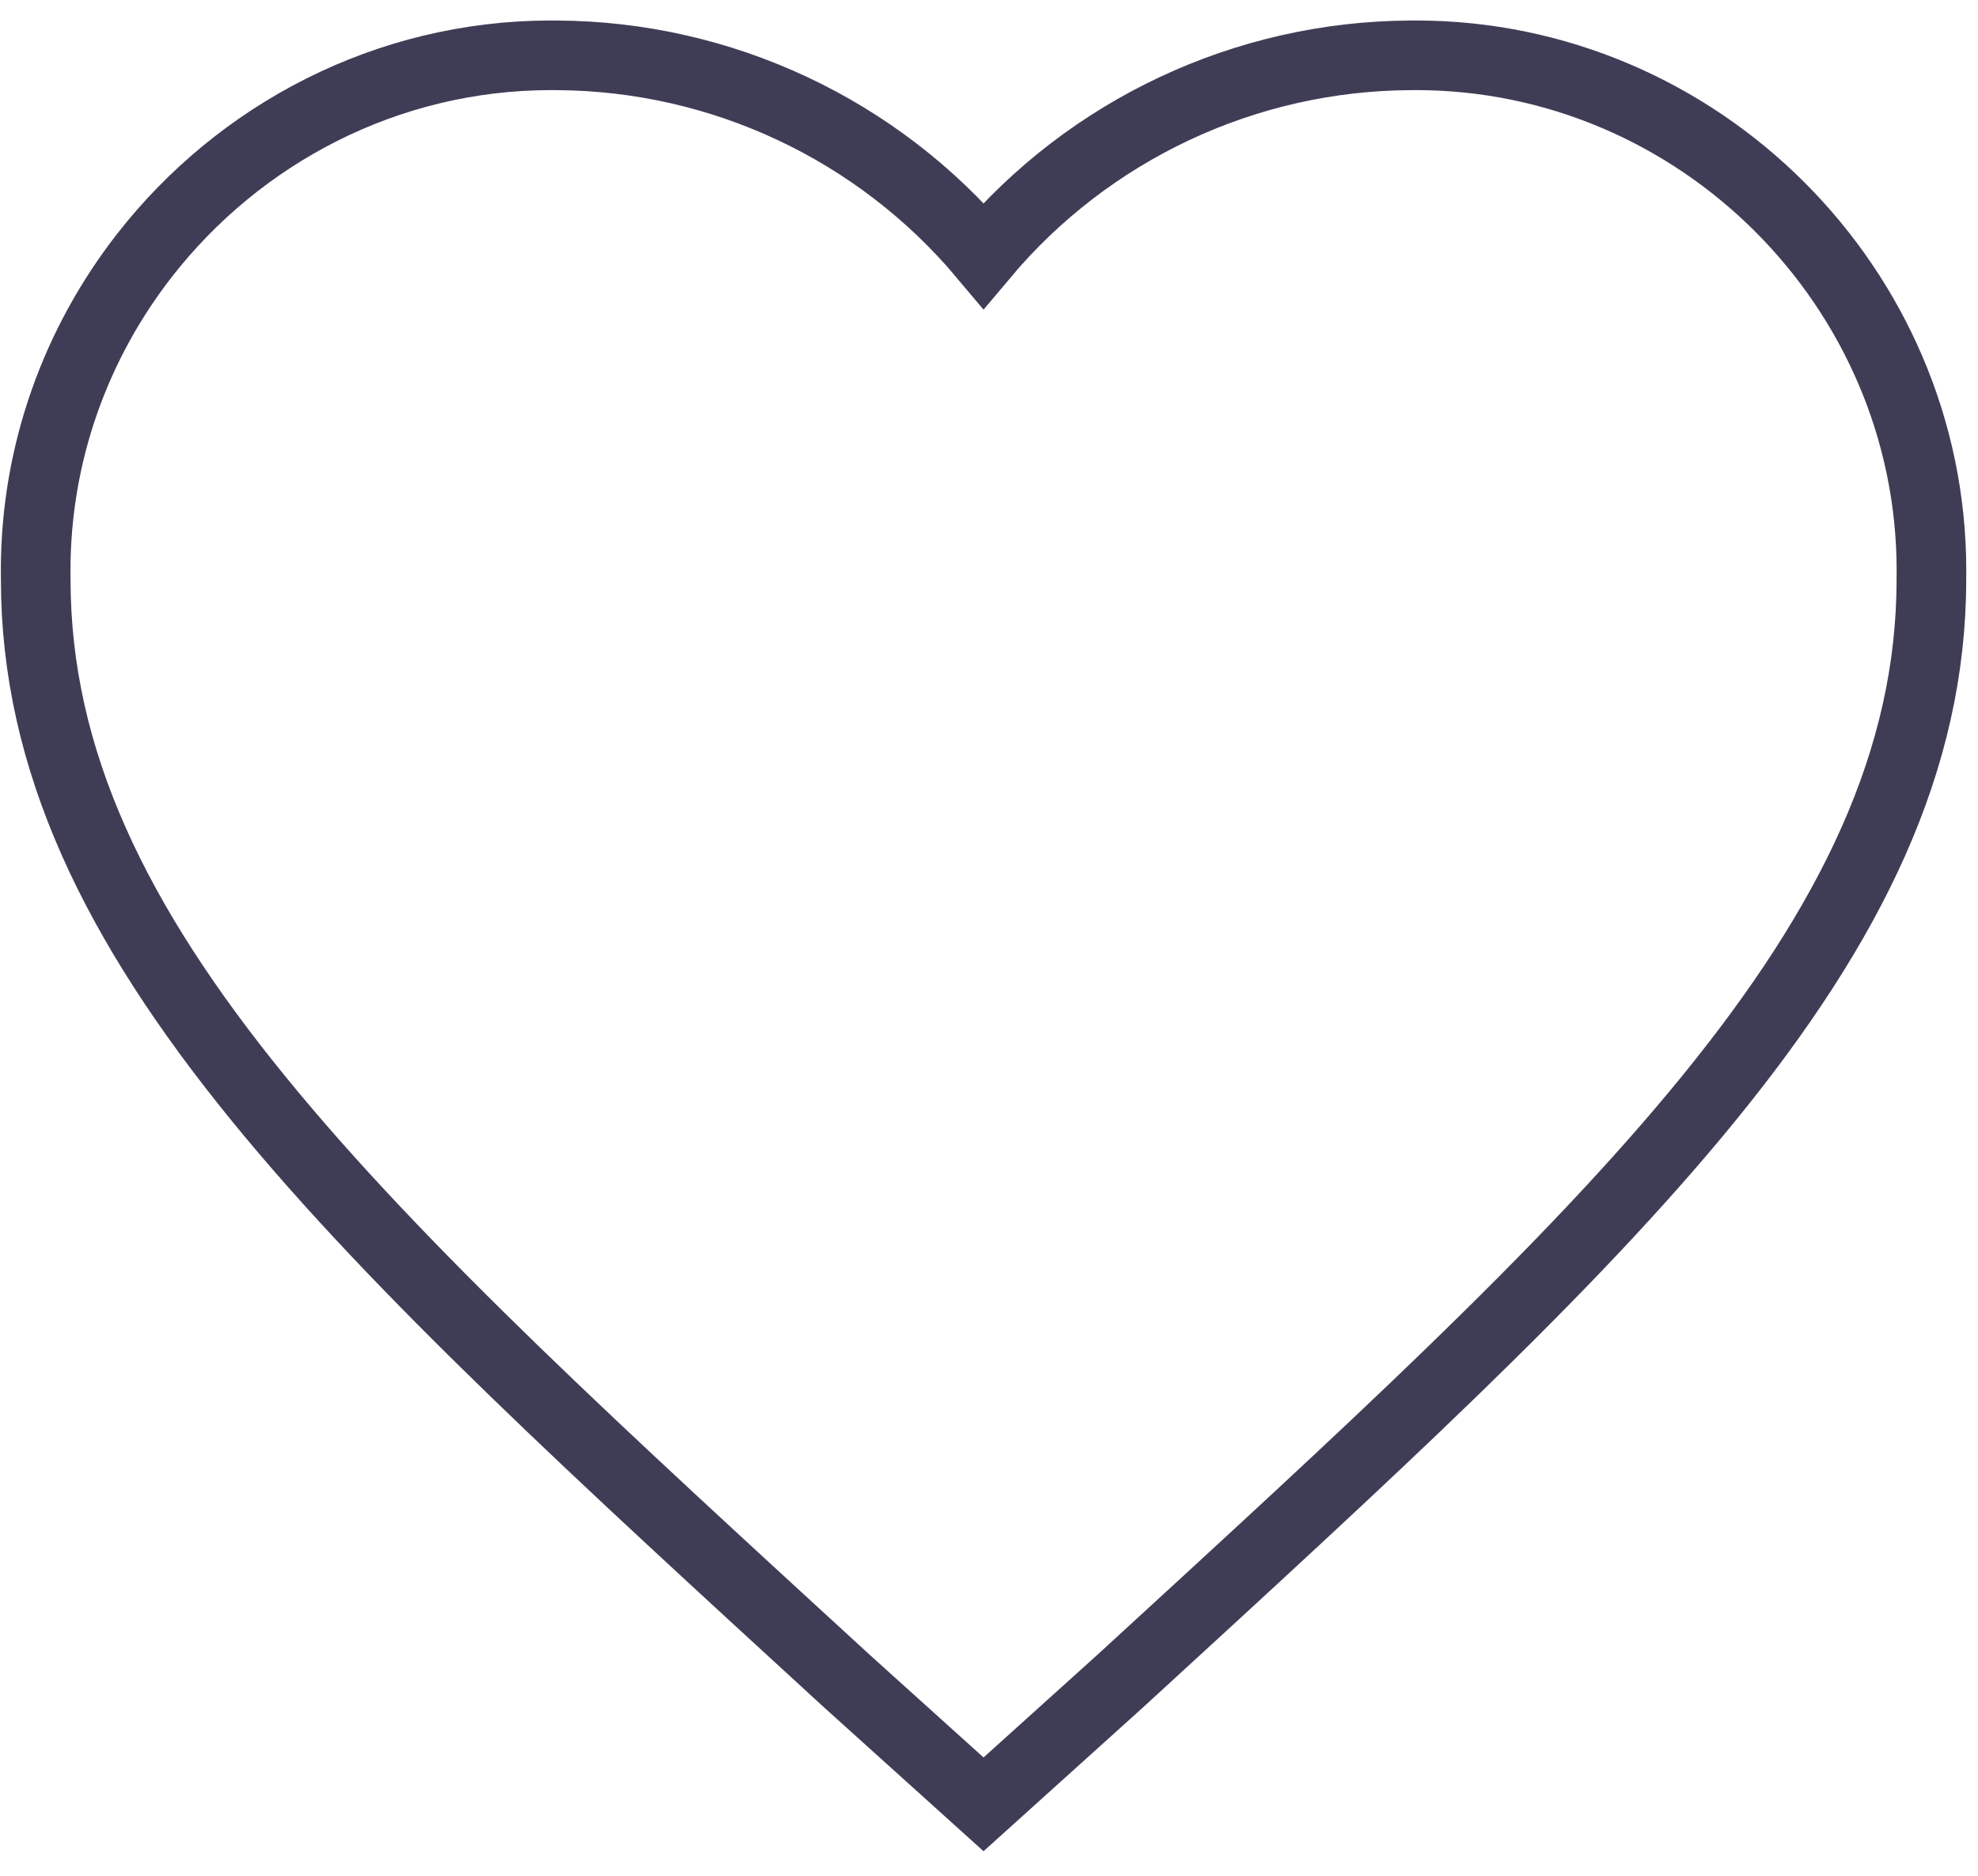 <?xml version="1.0" encoding="UTF-8" standalone="no"?> <svg xmlns="http://www.w3.org/2000/svg" xmlns:xlink="http://www.w3.org/1999/xlink" xmlns:serif="http://www.serif.com/" width="100%" height="100%" viewBox="0 0 58 55" xml:space="preserve" style="fill-rule:evenodd;clip-rule:evenodd;stroke-miterlimit:10;"> <g id="Монтажная-область1" serif:id="Монтажная область1" transform="matrix(1.043,0,0,1.062,-17.857,-340.805)"> <rect x="17.126" y="320.935" width="55.552" height="51.276" style="fill:none;"></rect> <clipPath id="_clip1"> <rect x="17.126" y="320.935" width="55.552" height="51.276"></rect> </clipPath> <g clip-path="url(#_clip1)"> <g transform="matrix(0.979,0,0,0.961,-112.953,11.996)"> <path d="M161.108,373.288L157.161,369.727C143.144,356.858 133.89,348.505 133.89,338.1C133.888,338.013 133.888,337.927 133.888,337.84C133.888,334.444 135.057,331.299 137.011,328.789C139.729,325.299 143.966,323.038 148.69,323.038C148.747,323.038 148.803,323.038 148.86,323.039C153.586,323.064 158.07,325.169 161.108,328.789C164.147,325.169 168.63,323.064 173.357,323.039C173.413,323.038 173.47,323.038 173.526,323.038C181.647,323.038 188.329,329.72 188.329,337.84C188.329,337.927 188.328,338.013 188.327,338.1C188.327,348.505 179.073,356.858 165.055,369.727L161.108,373.288Z" style="fill:none;fill-rule:nonzero;stroke:rgb(63,61,86);stroke-width:2px;"></path> </g> </g> </g> </svg> 